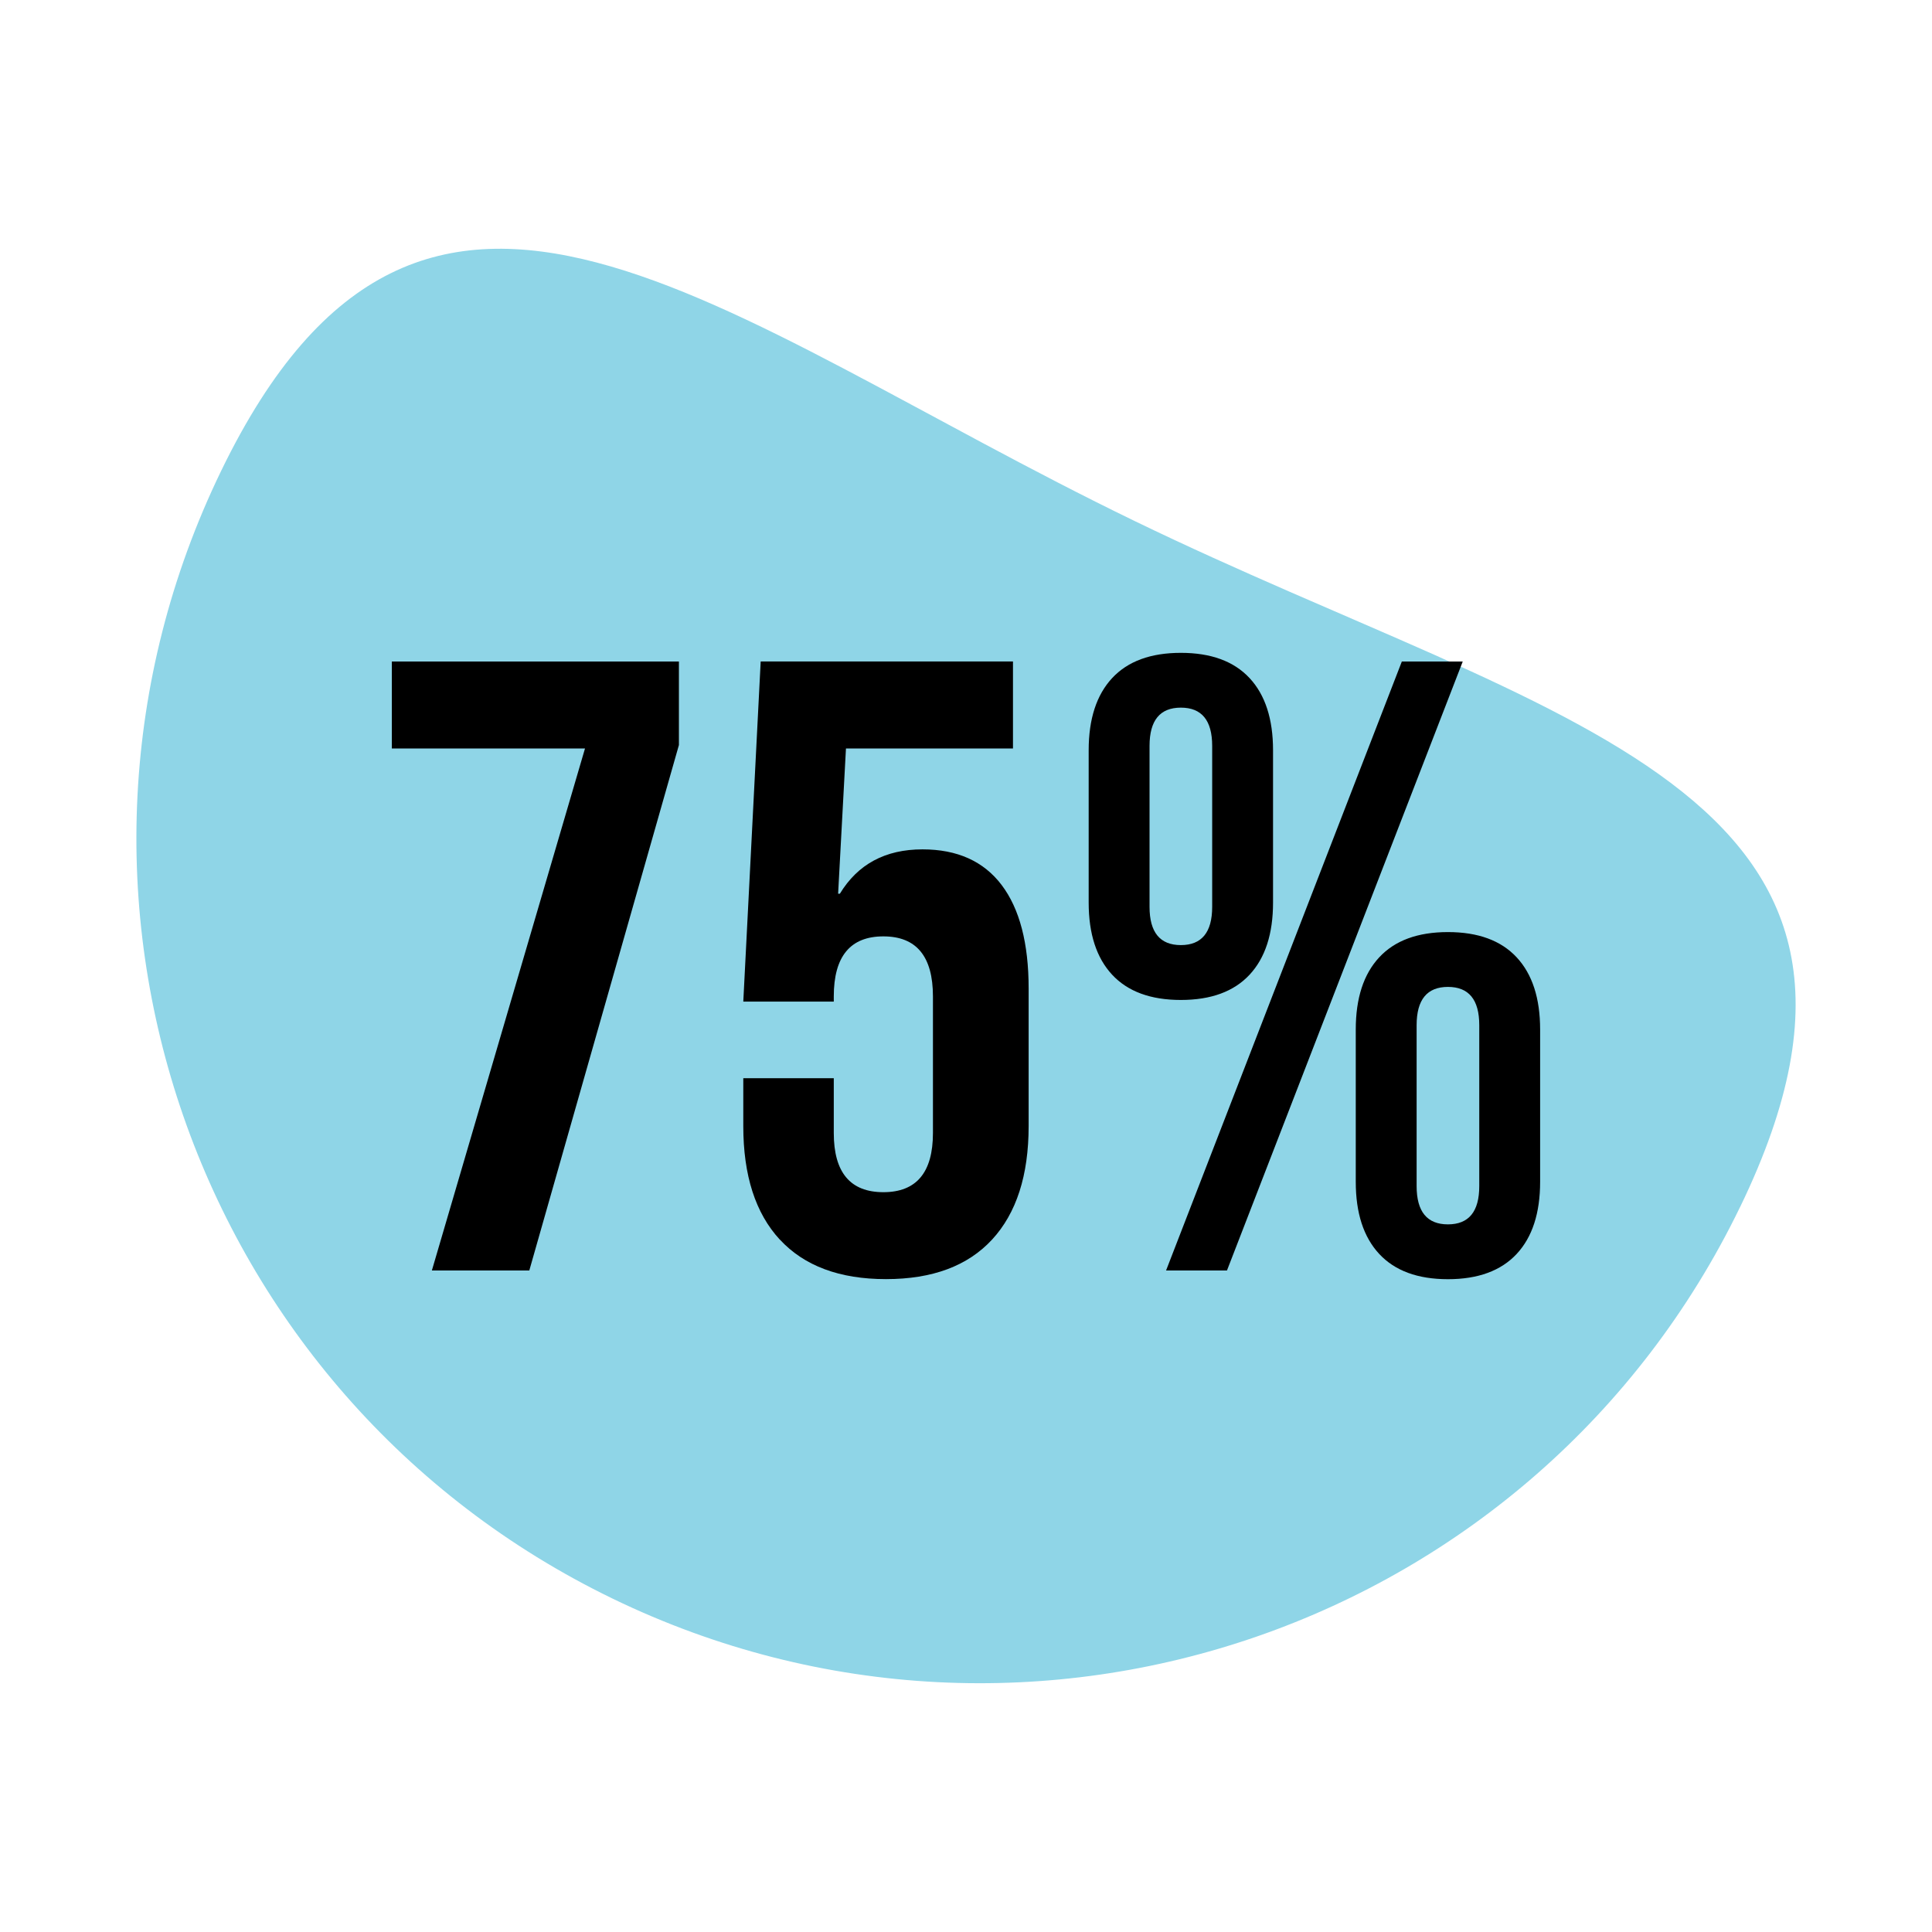 <?xml version="1.0" encoding="UTF-8"?>
<svg id="Layer_1" data-name="Layer 1" xmlns="http://www.w3.org/2000/svg" viewBox="0 0 512 512">
  <defs>
    <style>
      .cls-1 {
        fill: #8fd5e7;
      }
    </style>
  </defs>
  <path class="cls-1" d="M461.13,319.89c-53.86,111.16-187.64,157.61-298.8,103.75C51.17,369.78,4.72,236,58.58,124.84c53.86-111.16,130.95-40.62,242.12,13.24,111.16,53.86,214.3,70.65,160.44,181.81Z"/>
  <g>
    <path d="M155.02,198.36h-51.18v-23.05h76.08v22.13l-39.65,139.25h-25.82l40.58-138.33Z"/>
    <path d="M206.66,328.51c-6.46-6.99-9.68-17.02-9.68-30.09v-12.68h23.98v14.52c0,10.45,4.38,15.68,13.14,15.68s13.14-5.22,13.14-15.68v-36.2c0-10.61-4.38-15.91-13.14-15.91s-13.14,5.3-13.14,15.91v1.38h-23.98l4.61-90.14h66.86v23.05h-44.26l-2.08,38.5h.46c4.76-7.84,12.06-11.76,21.9-11.76,9.22,0,16.21,3.15,20.98,9.45,4.76,6.3,7.15,15.45,7.15,27.43v36.43c0,13.07-3.23,23.09-9.68,30.09-6.46,7-15.83,10.49-28.13,10.49s-21.67-3.5-28.13-10.49Z"/>
    <path d="M294.73,258.31c-4.15-4.46-6.22-10.84-6.22-19.13v-40.35c0-8.3,2.08-14.67,6.22-19.13,4.15-4.46,10.22-6.69,18.21-6.69s14.06,2.23,18.21,6.69c4.15,4.46,6.22,10.84,6.22,19.13v40.35c0,8.3-2.07,14.68-6.22,19.13-4.15,4.46-10.22,6.69-18.21,6.69s-14.06-2.23-18.21-6.69ZM321.24,240.32v-42.65c0-6.76-2.77-10.14-8.3-10.14s-8.3,3.38-8.3,10.14v42.65c0,6.76,2.77,10.14,8.3,10.14s8.3-3.38,8.3-10.14ZM371.5,175.31h16.14l-62.48,161.38h-16.14l62.48-161.38ZM365.51,332.31c-4.15-4.46-6.22-10.83-6.22-19.13v-40.34c0-8.3,2.07-14.68,6.22-19.14,4.15-4.46,10.22-6.69,18.21-6.69s14.06,2.23,18.21,6.69c4.15,4.46,6.22,10.84,6.22,19.14v40.34c0,8.3-2.07,14.68-6.22,19.13s-10.22,6.69-18.21,6.69-14.06-2.23-18.21-6.69ZM392.02,314.33v-42.65c0-6.76-2.77-10.14-8.3-10.14s-8.3,3.38-8.3,10.14v42.65c0,6.77,2.77,10.14,8.3,10.14s8.3-3.38,8.3-10.14Z"/>
  </g>
</svg>